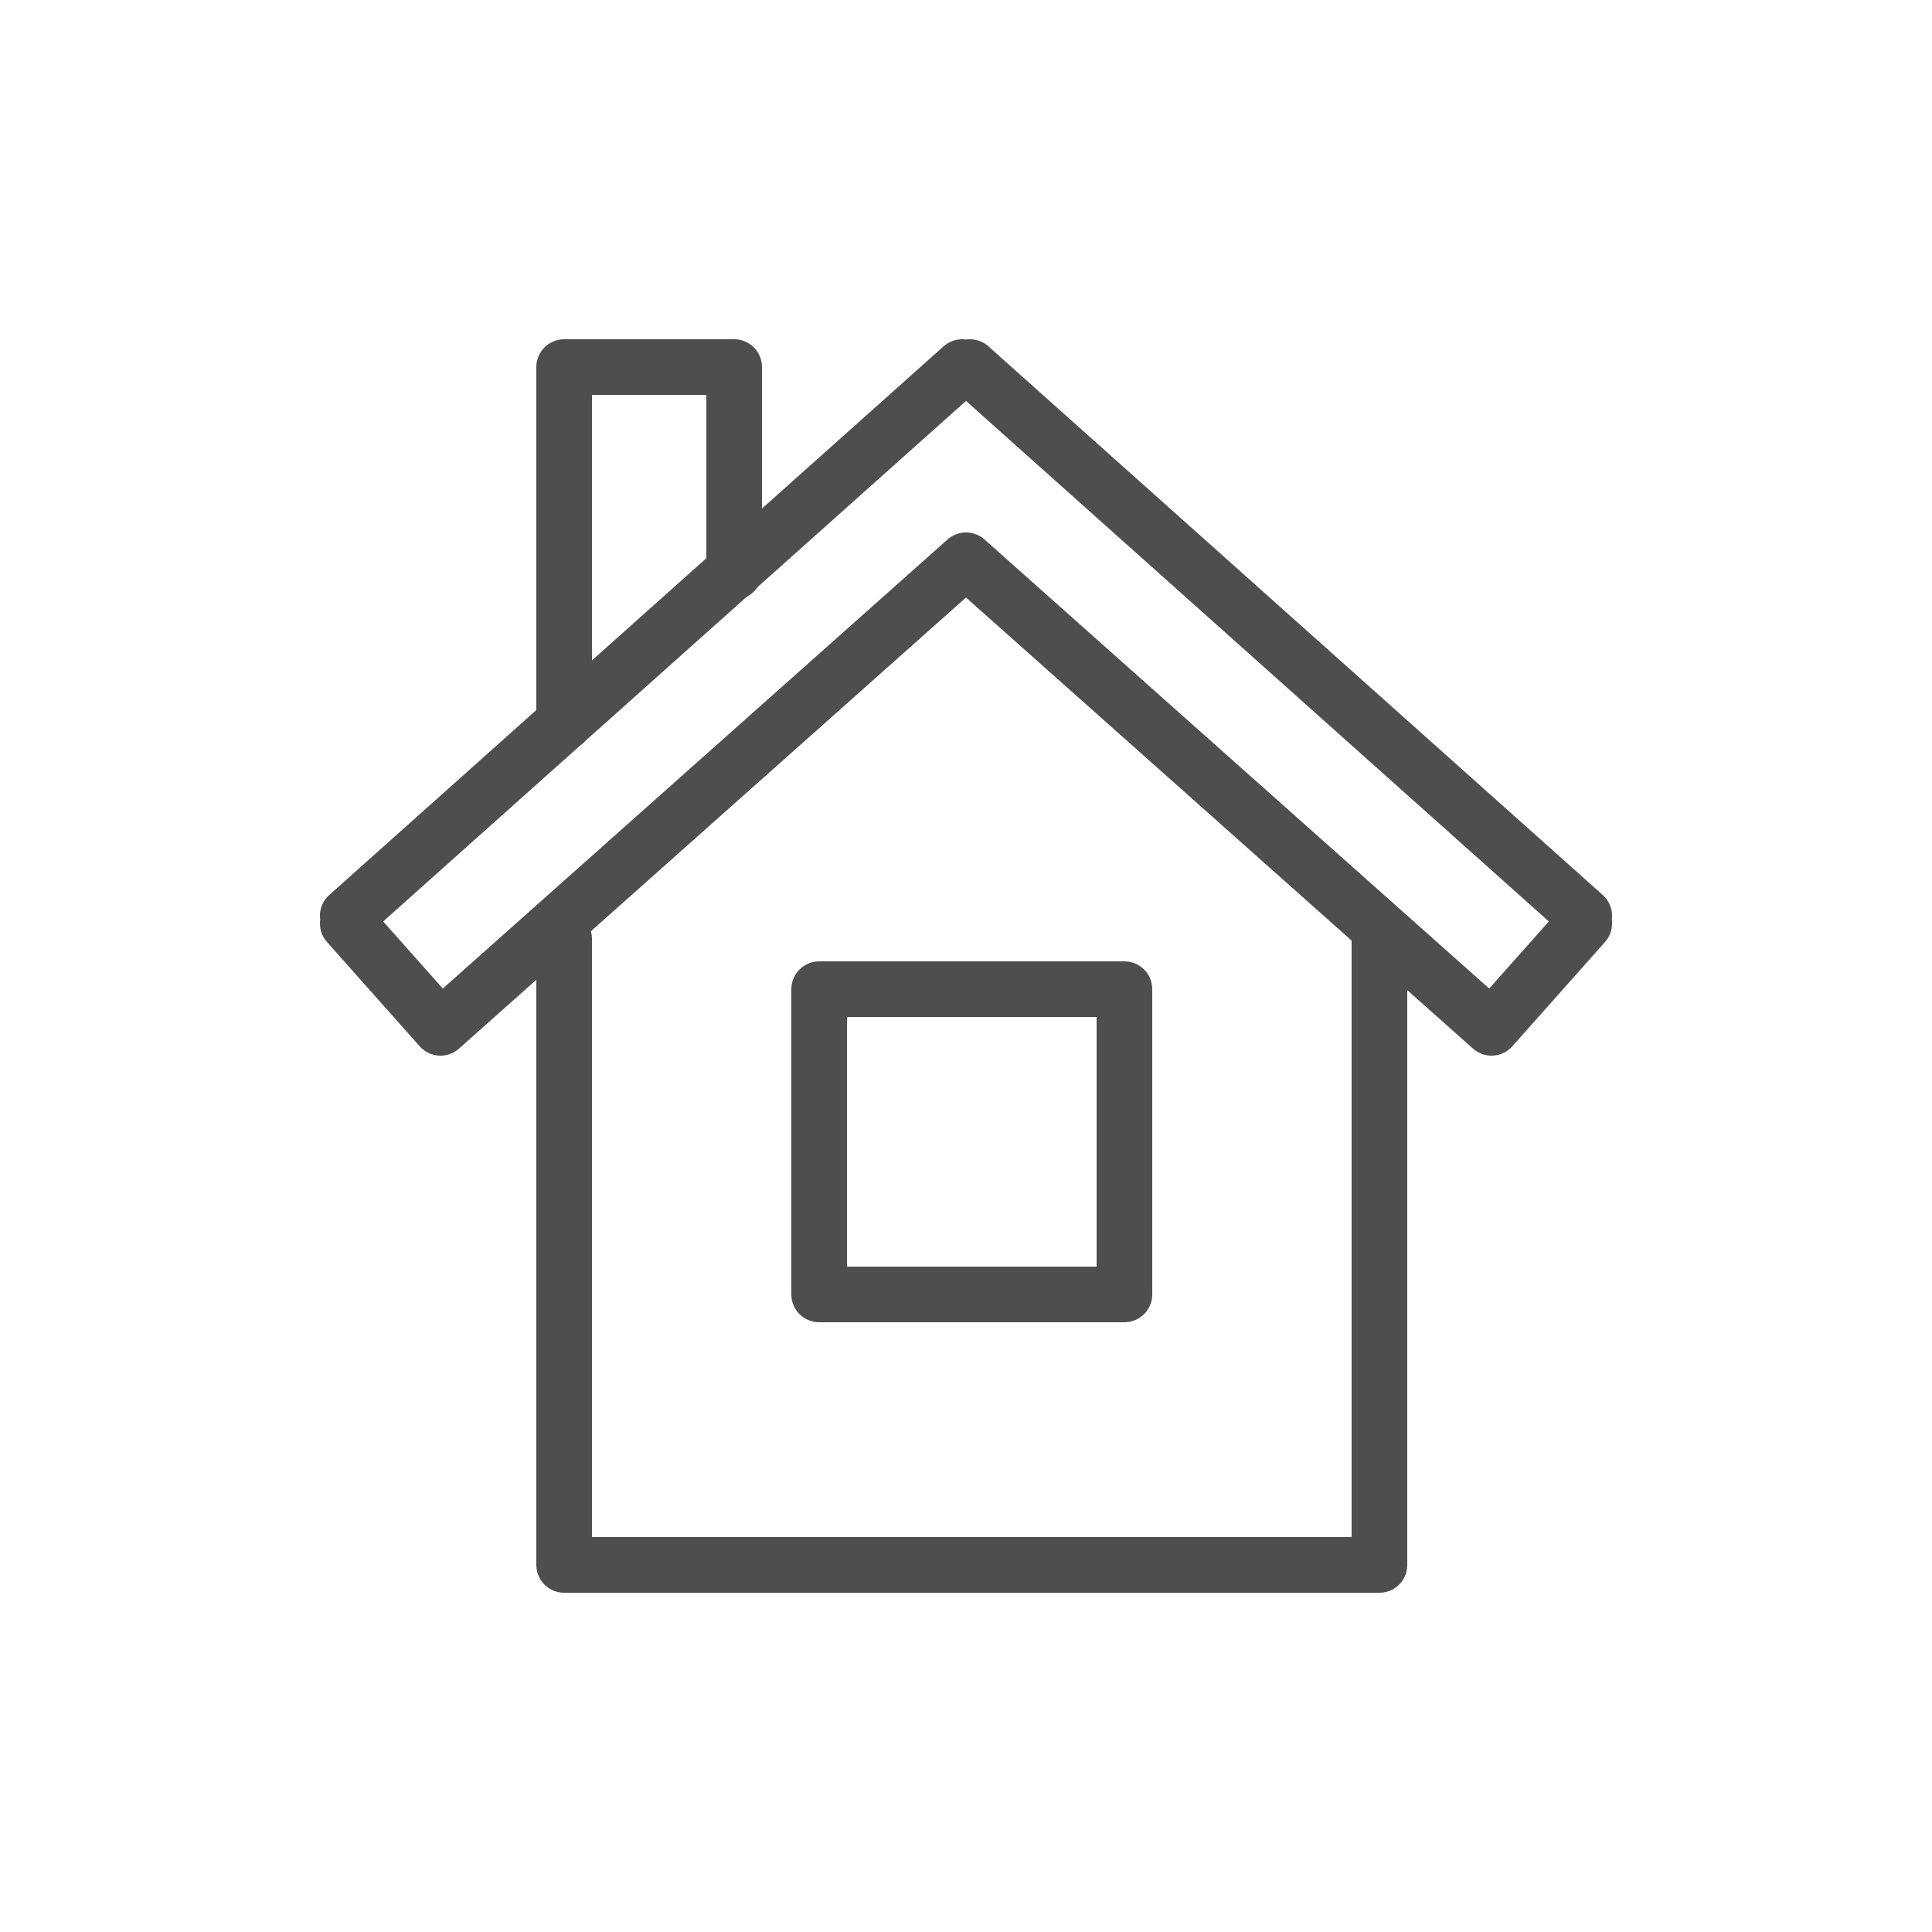 <?xml version="1.0" encoding="utf-8"?>
<!-- Generator: Adobe Illustrator 18.0.0, SVG Export Plug-In . SVG Version: 6.00 Build 0)  -->
<!DOCTYPE svg PUBLIC "-//W3C//DTD SVG 1.1//EN" "http://www.w3.org/Graphics/SVG/1.1/DTD/svg11.dtd">
<svg version="1.1" id="Layer_1" xmlns="http://www.w3.org/2000/svg" xmlns:xlink="http://www.w3.org/1999/xlink" x="0px" y="0px"
	 viewBox="0 0 50 50" enable-background="new 0 0 50 50" xml:space="preserve">
<g>
	
		<polyline fill="none" stroke="#4E4E4E" stroke-width="1.44" stroke-linecap="round" stroke-linejoin="round" stroke-miterlimit="22.926" points="
		14.6,24.3 14.6,40.5 35.7,40.5 35.7,24.3 	"/>
	
		<polygon fill="none" stroke="#4E4E4E" stroke-width="1.44" stroke-linecap="round" stroke-linejoin="round" stroke-miterlimit="22.926" points="
		21.2,25.6 29.1,25.6 29.1,33.5 21.2,33.5 21.2,25.6 	"/>
	
		<polyline fill="none" stroke="#4E4E4E" stroke-width="1.44" stroke-linecap="round" stroke-linejoin="round" stroke-miterlimit="22.926" points="
		14.6,18.7 14.6,9.5 19,9.5 19,14.8 	"/>
	
		<polygon fill="none" stroke="#4E4E4E" stroke-width="1.44" stroke-linecap="round" stroke-linejoin="round" stroke-miterlimit="22.926" points="
		41,23.7 40.9,23.8 41,23.9 38.6,26.6 25,14.5 11.4,26.6 9,23.9 9.1,23.8 9,23.7 24.9,9.5 25,9.6 25.1,9.5 41,23.7 	"/>
</g>
</svg>
